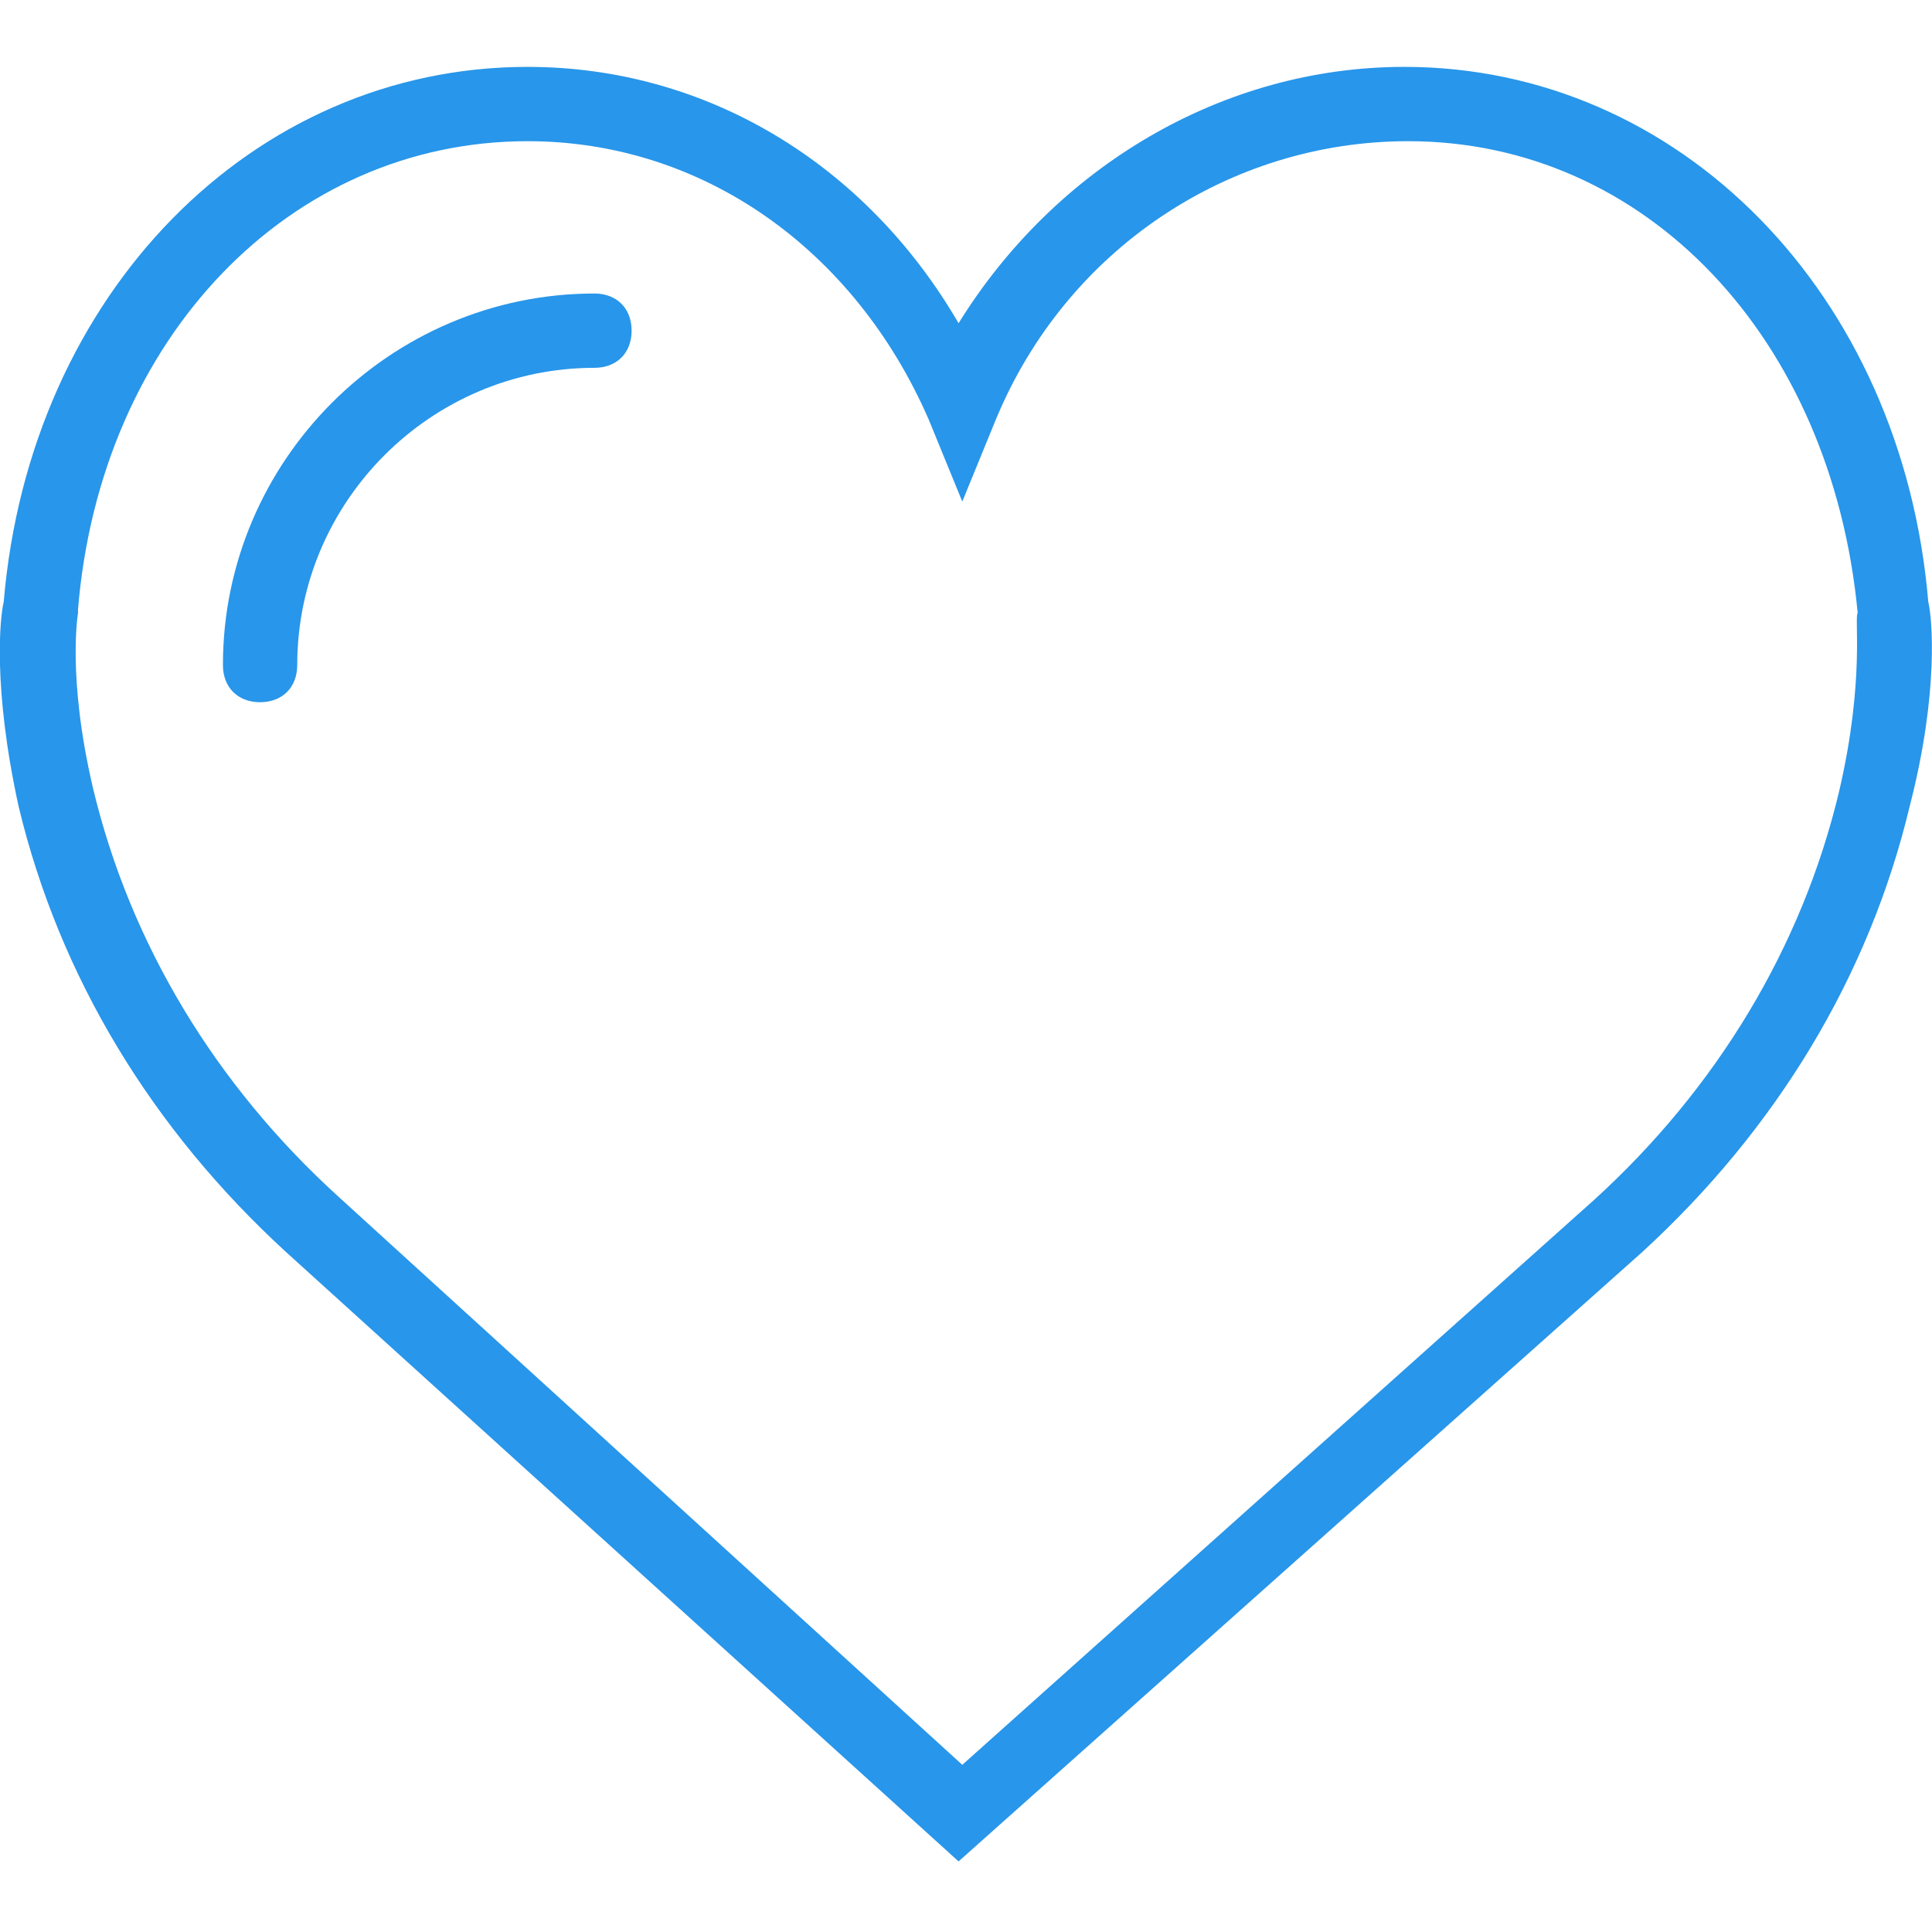 <?xml version="1.0" encoding="utf-8"?>
<!-- Generator: Adobe Illustrator 21.0.2, SVG Export Plug-In . SVG Version: 6.00 Build 0)  -->
<svg version="1.1" id="Capa_1" xmlns="http://www.w3.org/2000/svg" xmlns:xlink="http://www.w3.org/1999/xlink" x="0px" y="0px"
	 viewBox="0 0 52 52" style="enable-background:new 0 0 52 52;" xml:space="preserve">
<style type="text/css">
	.st0{fill:#2896EA;}
</style>
<g>
	<path class="st0" d="M51.9,16.2C51.2,7.9,45.2,1.8,37.8,1.8c-4.9,0-9.4,2.7-12,6.9C23.3,4.4,19,1.8,14.2,1.8
		C6.8,1.8,0.8,7.9,0.1,16.2c-0.1,0.4-0.3,2.3,0.4,5.5c1.1,4.6,3.6,8.7,7.2,12l18.1,16.4l18.4-16.4c3.6-3.3,6.1-7.4,7.2-12
		C52.2,18.6,52,16.6,51.9,16.2z M49.5,21.3c-1,4.2-3.3,8-6.6,11l-17,15.2L9.1,32.2c-3.3-3-5.6-6.8-6.6-11c-0.7-3-0.4-4.7-0.4-4.7
		v-0.1C2.7,9.1,7.8,3.8,14.2,3.8c4.7,0,8.8,2.9,10.8,7.5l0.9,2.2l0.9-2.2c1.9-4.6,6.3-7.5,11.1-7.5c6.4,0,11.4,5.3,12.1,12.7
		C49.9,16.6,50.2,18.3,49.5,21.3z"/>
	<path class="st0" d="M16,7.9c-5.5,0-10,4.5-10,10c0,0.6,0.4,1,1,1s1-0.4,1-1c0-4.4,3.6-8,8-8c0.6,0,1-0.4,1-1S16.6,7.9,16,7.9z"/>
</g>
</svg>

